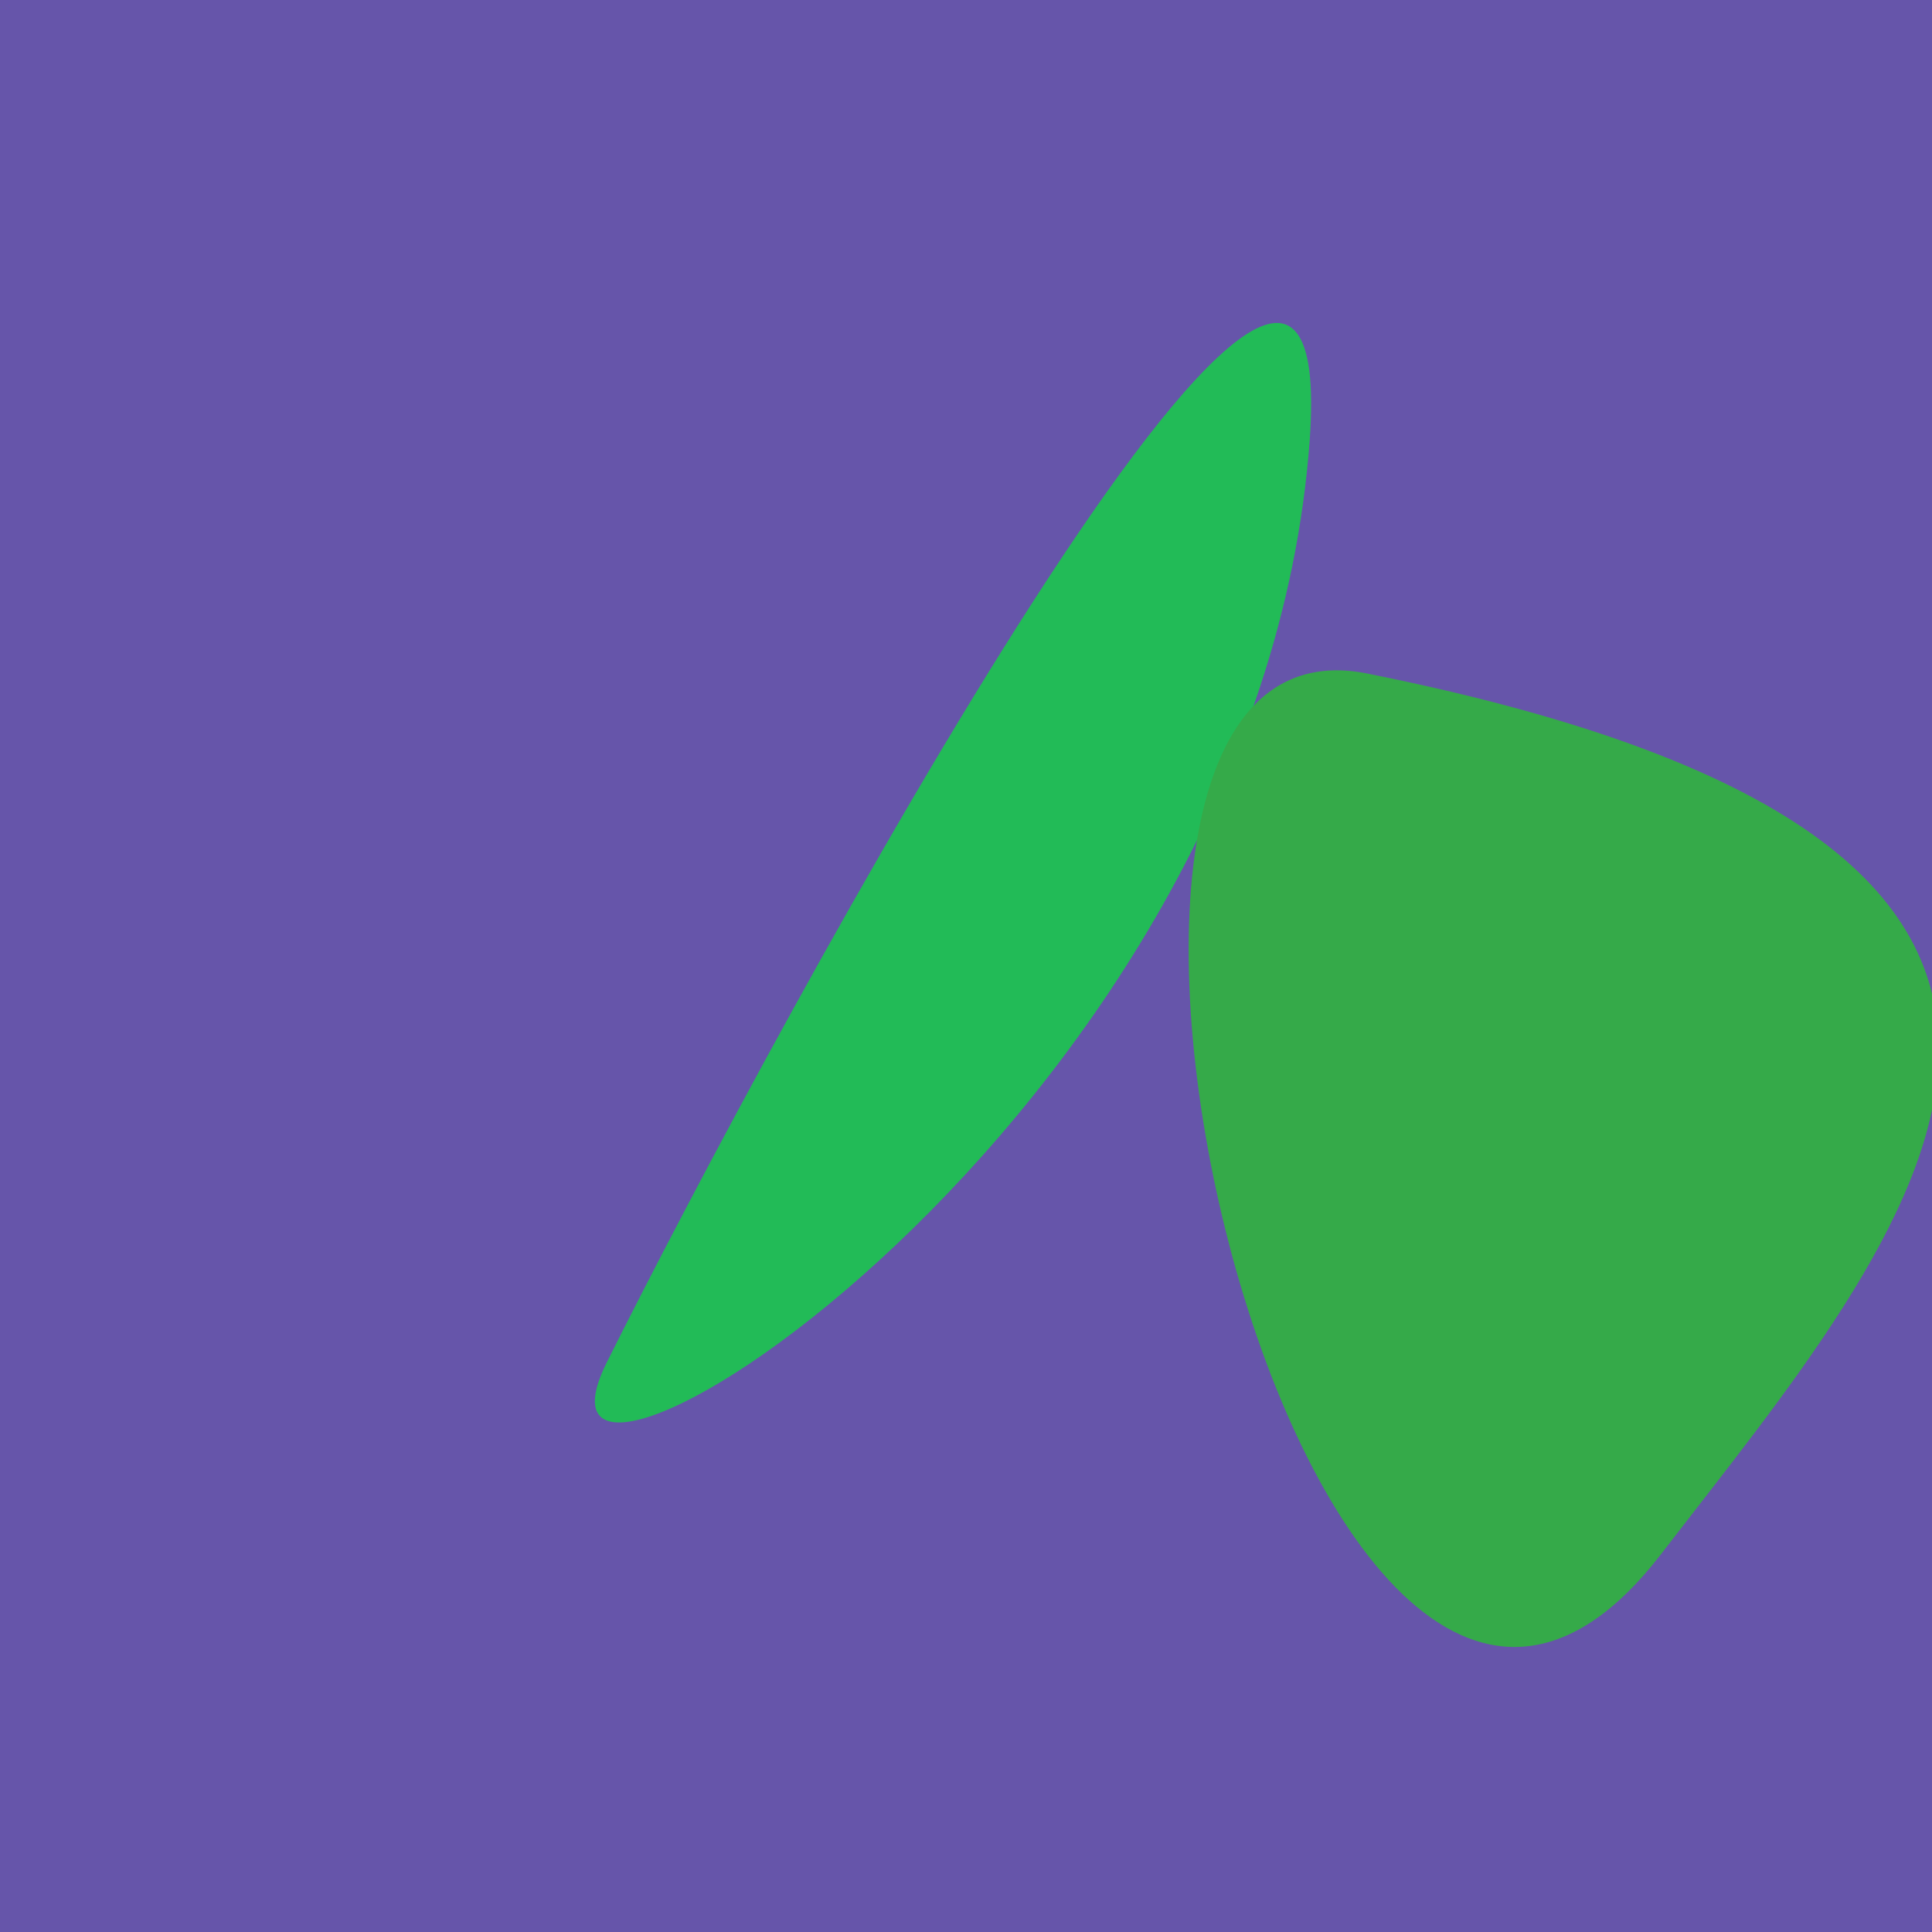 <?xml version="1.0" standalone="no"?>
<svg xmlns:xlink="http://www.w3.org/1999/xlink" xmlns="http://www.w3.org/2000/svg" width="128" height="128"><g><rect width="128" height="128" fill="#65a"></rect><path d="M 40.2 90.265 C 32.515 105.666 83.455 74.452 86.769 29.195 C 89.035 -1.755 51.36 67.899 40.2 90.265" fill="rgb(34,187,87)"></path><path d="M 110.026 102.994 C 126.42 81.712 149.188 56.332 90.578 44.622 C 64.429 39.398 86.474 133.569 110.026 102.994" fill="rgb(53,170,73)"></path></g></svg>